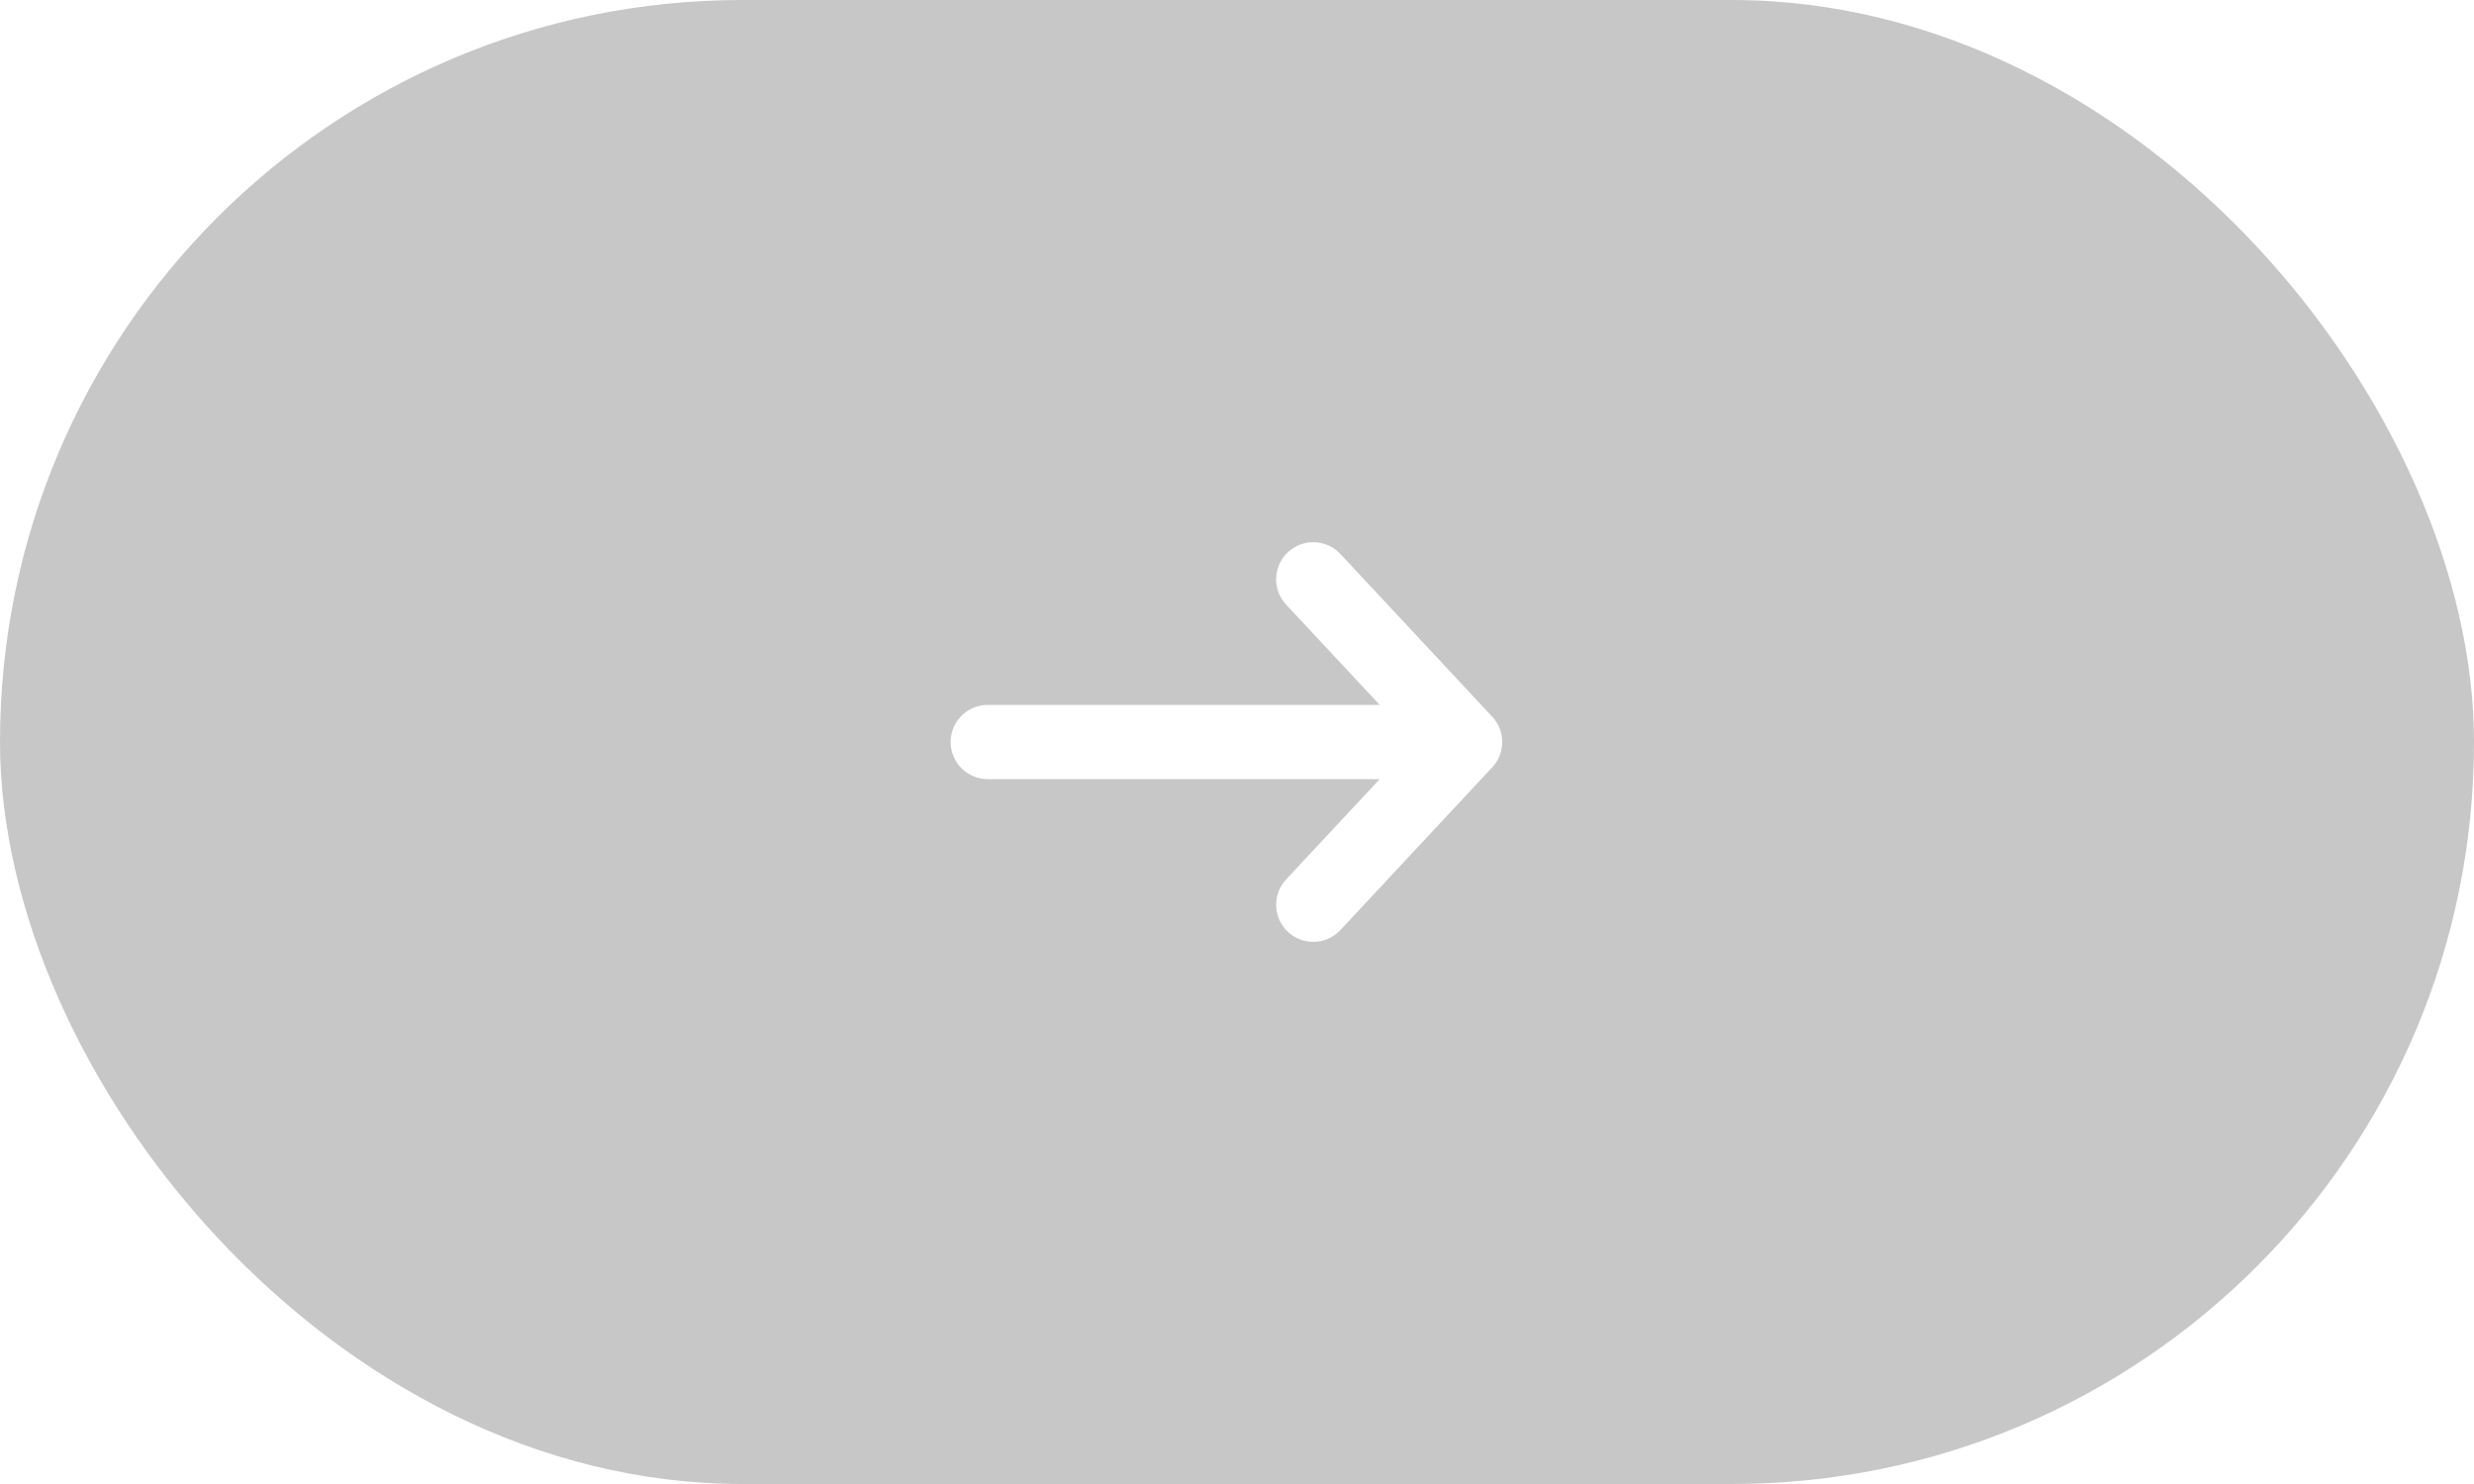 <?xml version="1.0" encoding="UTF-8"?> <svg xmlns="http://www.w3.org/2000/svg" width="40" height="24" viewBox="0 0 40 24" fill="none"><g filter="url(#filter0_b_1449_6112)"><rect width="40" height="24" rx="12" fill="#040404" fill-opacity="0.22"></rect><path d="M23.688 12L15.97 12M23.688 12L21.233 9.369M23.688 12L21.233 14.632" stroke="white" stroke-width="1.2" stroke-linecap="round" stroke-linejoin="round"></path></g><defs><filter id="filter0_b_1449_6112" x="-10" y="-10" width="60" height="44" filterUnits="userSpaceOnUse" color-interpolation-filters="sRGB"><feFlood flood-opacity="0" result="BackgroundImageFix"></feFlood><feGaussianBlur in="BackgroundImageFix" stdDeviation="5"></feGaussianBlur><feComposite in2="SourceAlpha" operator="in" result="effect1_backgroundBlur_1449_6112"></feComposite><feBlend mode="normal" in="SourceGraphic" in2="effect1_backgroundBlur_1449_6112" result="shape"></feBlend></filter></defs></svg> 
